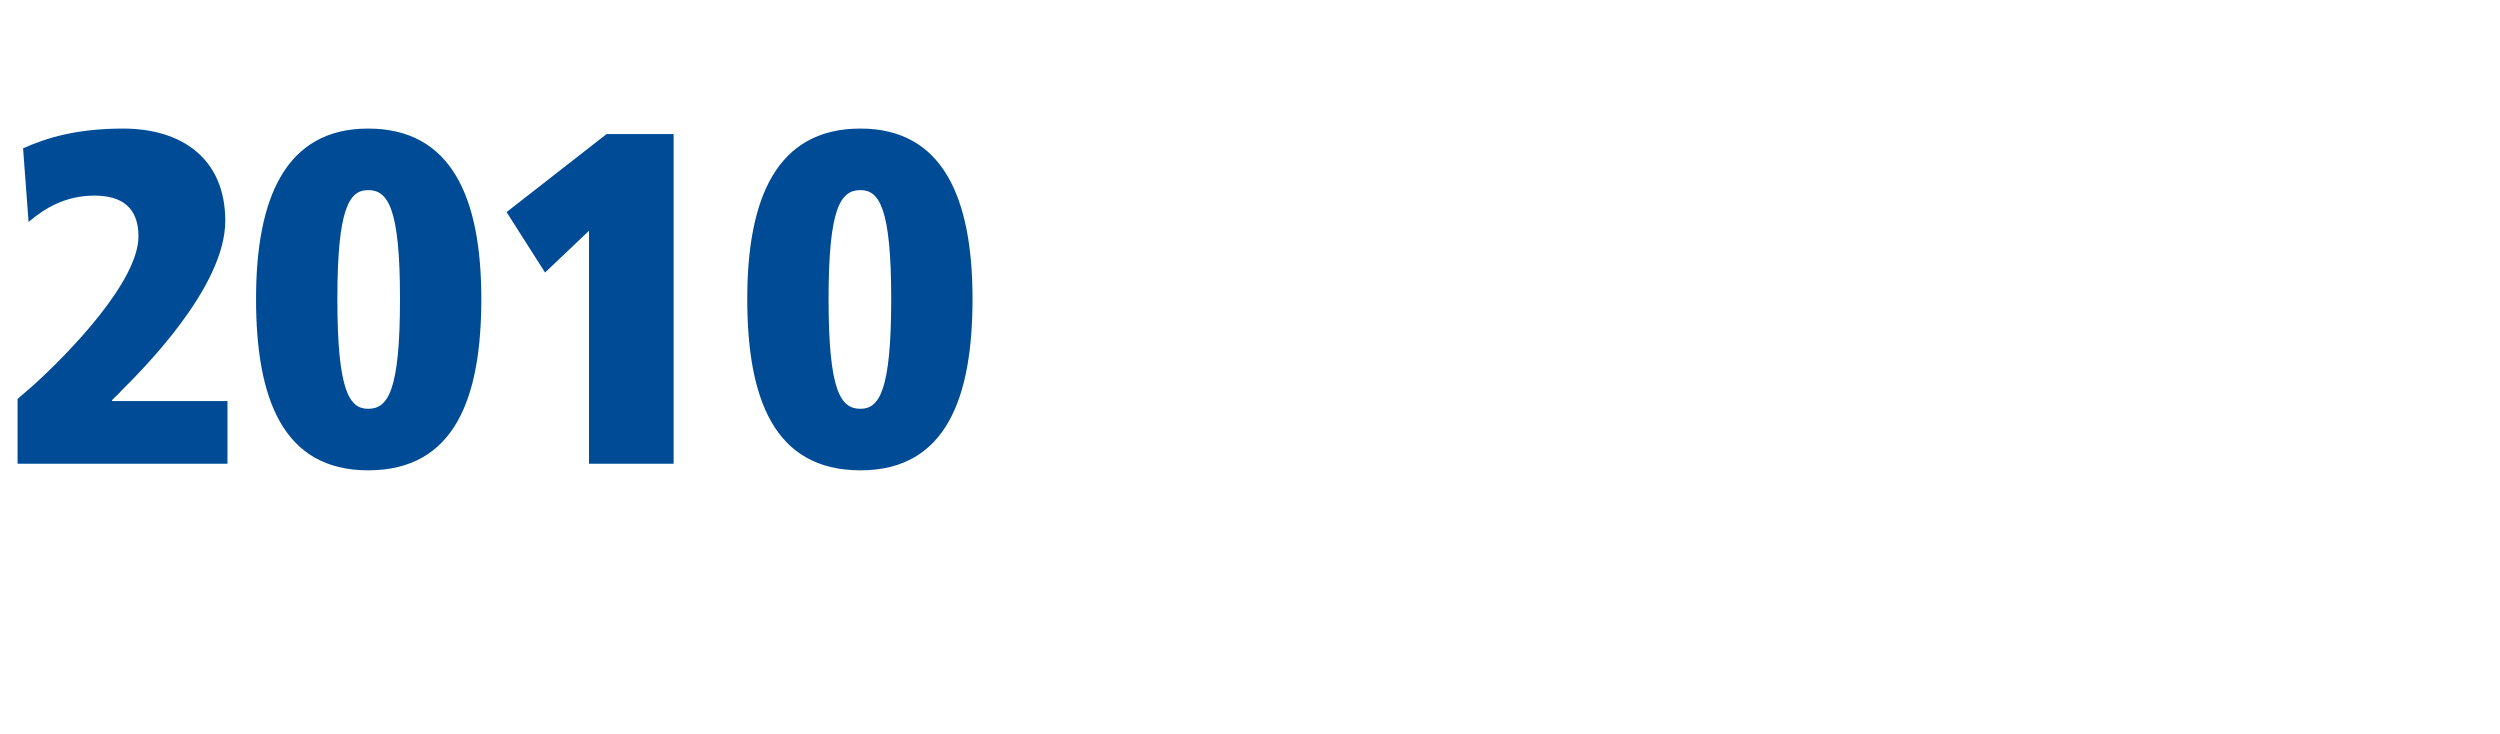 <?xml version="1.0" standalone="no"?>
<!DOCTYPE svg PUBLIC "-//W3C//DTD SVG 1.1//EN" "http://www.w3.org/Graphics/SVG/1.1/DTD/svg11.dtd">
<svg xmlns="http://www.w3.org/2000/svg" version="1.1" width="227.5px" height="66.8px" viewBox="0 -10 227.5 66.8" style="top:-10px">
  <desc>2010</desc>
  <defs/>
  <g id="Polygon24723">
    <path d="M 1.6 26.3 C 1.6 26.3 3.14 24.98 3.1 25 C 6.3 22.1 12.6 15.6 12.6 11.5 C 12.6 8.9 11.1 7.8 8.6 7.8 C 5.9 7.8 4 9 2.6 10.2 C 2.6 10.2 2.1 3.5 2.1 3.5 C 4.3 2.5 7.1 1.7 11.2 1.7 C 16.5 1.7 20.5 4.4 20.5 10.1 C 20.5 16.2 12.8 23.8 11 25.6 C 11.01 25.63 10.2 26.4 10.2 26.4 L 10.2 26.5 L 20.7 26.5 L 20.7 32.2 L 1.6 32.2 L 1.6 26.3 Z M 33.5 27.2 C 35.3 27.2 36.4 25.6 36.4 17.2 C 36.4 8.9 35.3 7.3 33.5 7.3 C 31.8 7.3 30.7 8.9 30.7 17.2 C 30.7 25.6 31.8 27.2 33.5 27.2 Z M 33.5 1.7 C 41.1 1.7 43.8 8 43.8 17.2 C 43.8 26.2 41.4 32.8 33.5 32.8 C 25.7 32.8 23.3 26.2 23.3 17.2 C 23.3 8 26 1.7 33.5 1.7 Z M 53.6 11 L 49.6 14.8 L 46.1 9.3 L 55.2 2.2 L 61.3 2.2 L 61.3 32.2 L 53.6 32.2 L 53.6 11 Z M 78.3 27.2 C 80 27.2 81.1 25.6 81.1 17.2 C 81.1 8.9 80 7.3 78.3 7.3 C 76.5 7.3 75.4 8.9 75.4 17.2 C 75.4 25.6 76.5 27.2 78.3 27.2 Z M 78.3 1.7 C 85.8 1.7 88.5 8 88.5 17.2 C 88.5 26.2 86.1 32.8 78.3 32.8 C 70.4 32.8 68 26.2 68 17.2 C 68 8 70.7 1.7 78.3 1.7 Z " stroke="none" fill="#004b96"/>
  </g>
</svg>